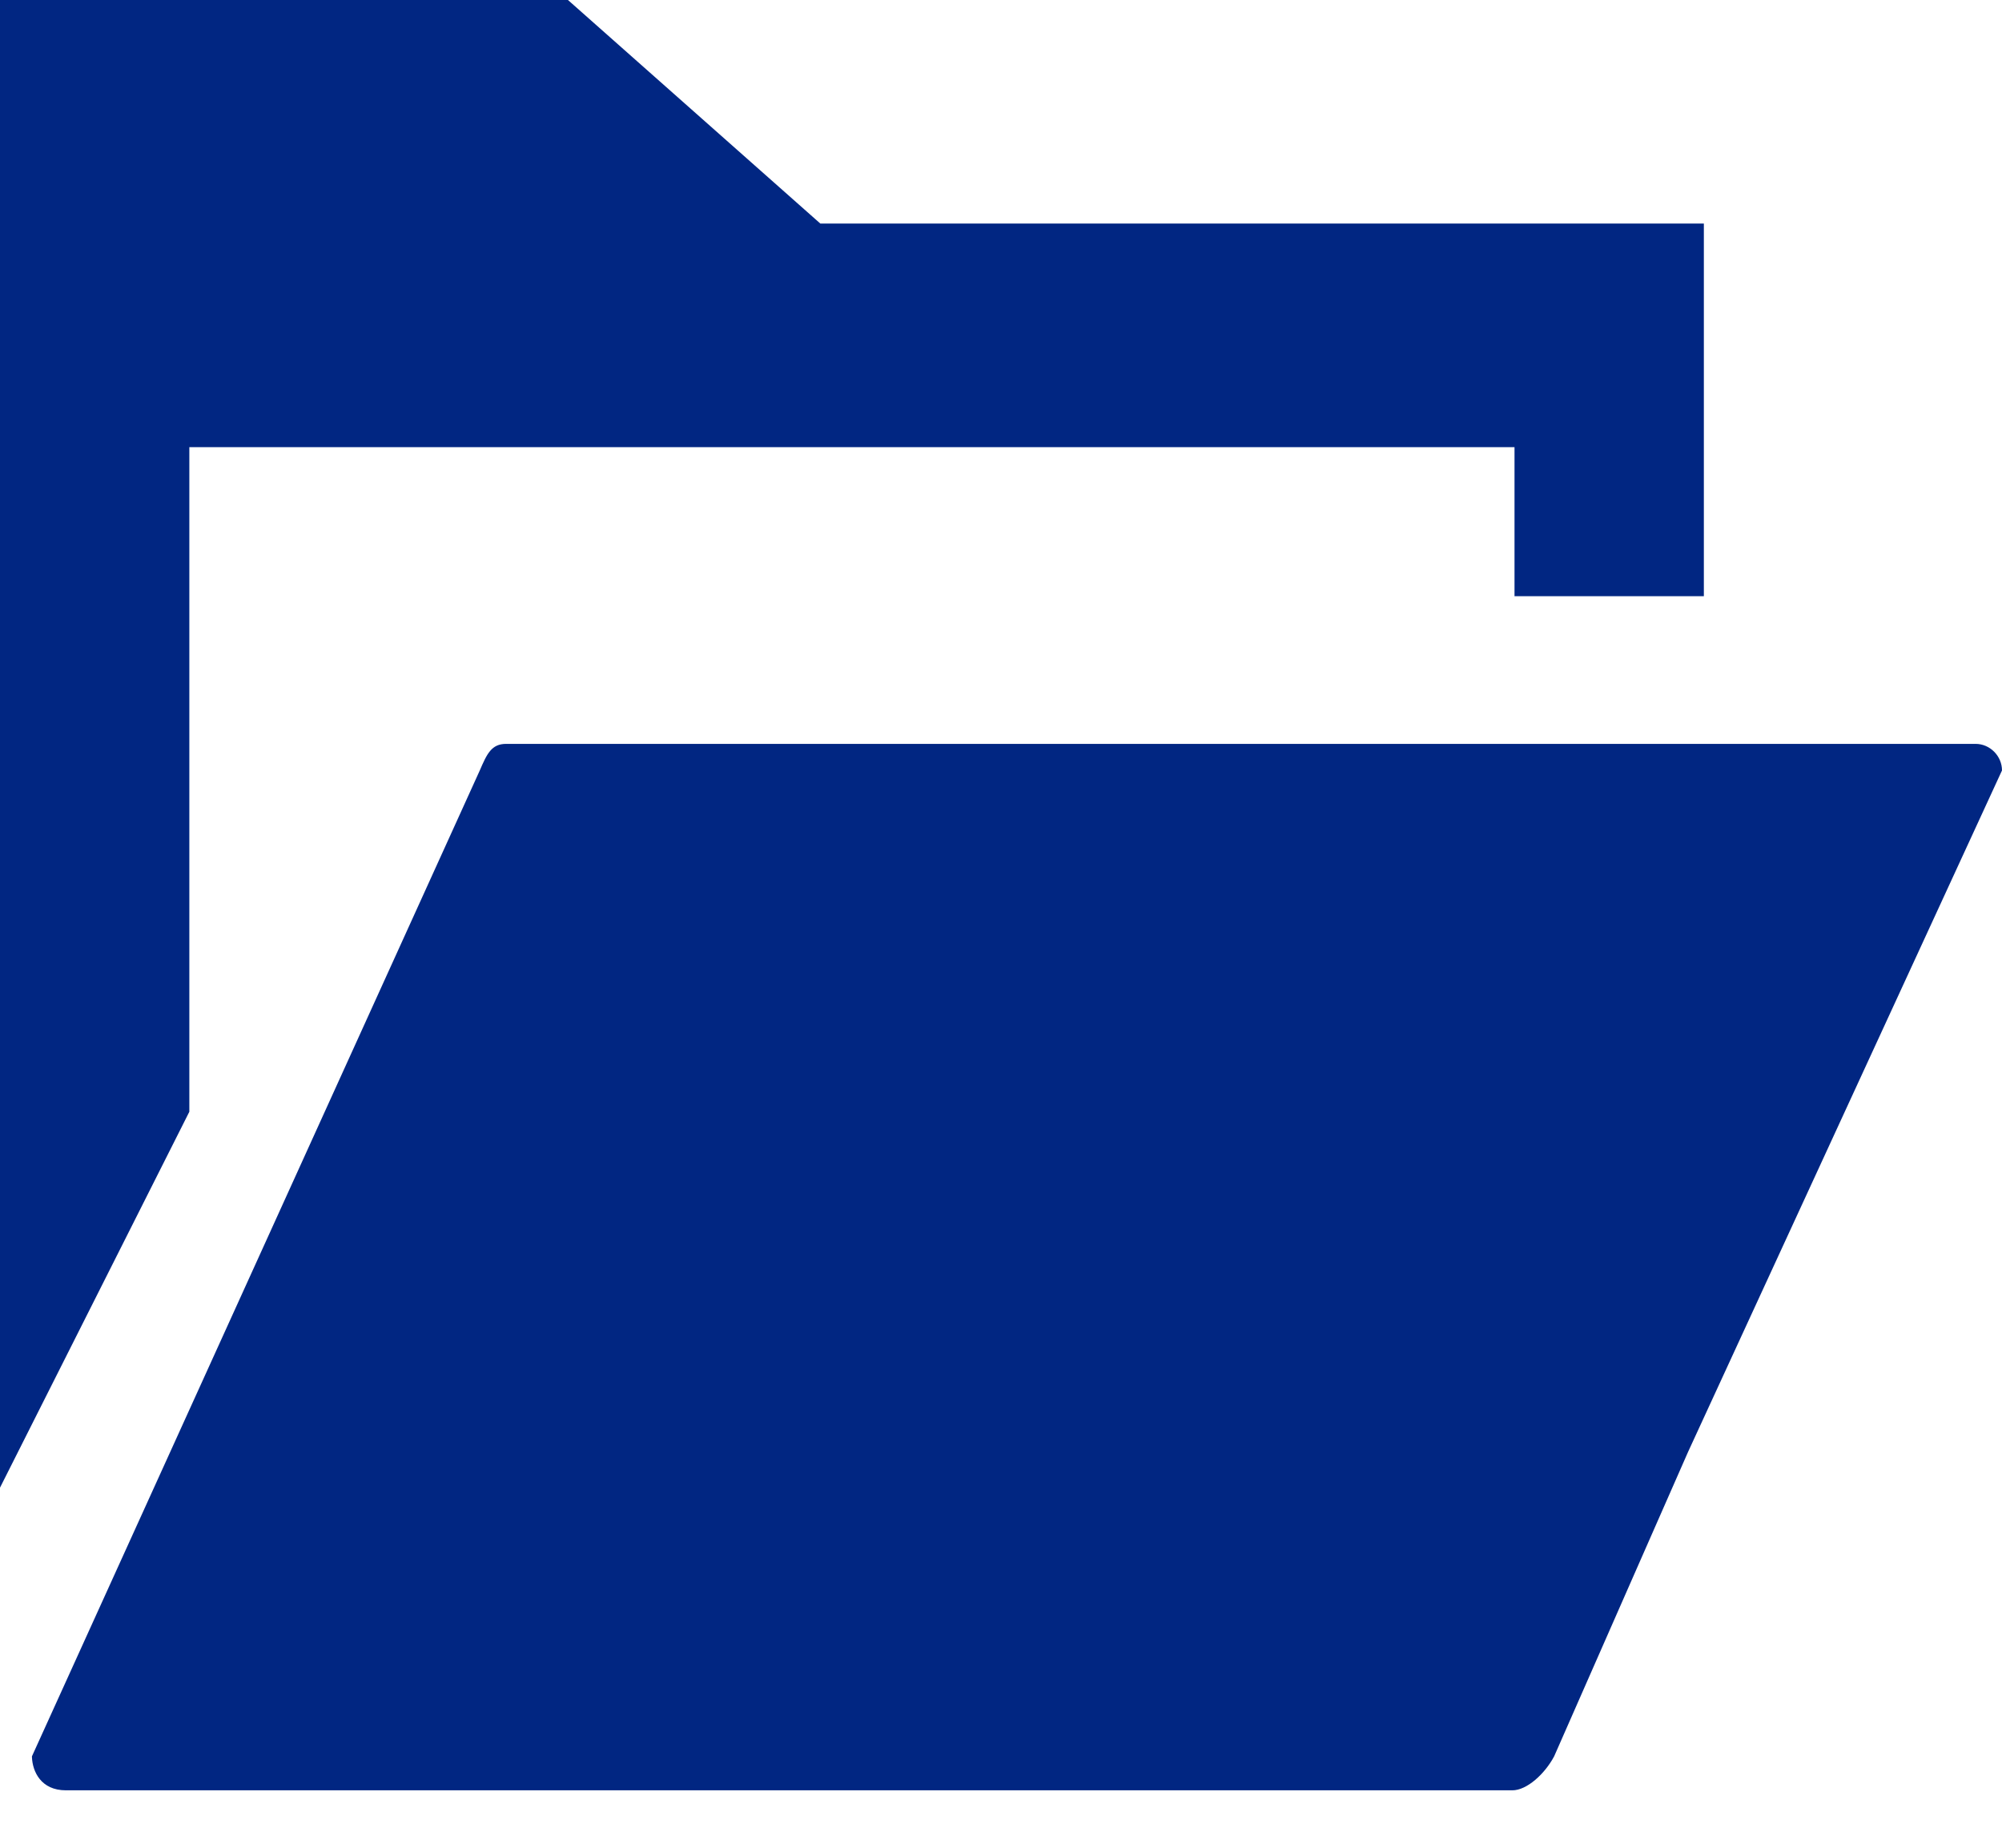 <svg width="26" height="24" viewBox="0 0 26 24" fill="none" xmlns="http://www.w3.org/2000/svg">
<path d="M10.654 2.904L7.376 0H0V2.616V3.021V19.323L2.459 14.44V5.808H19.669V7.744H22.128V2.904H10.654Z" fill="#012682"/>
<path d="M26 10.007L21.924 18.856L20.184 22.812C20.062 23.042 19.829 23.254 19.641 23.254H0.856C0.531 23.254 0.422 23.009 0.415 22.823V22.82C0.415 22.816 0.415 22.816 0.415 22.812L6.231 10.007C6.324 9.791 6.383 9.662 6.573 9.662H25.657C25.845 9.662 26 9.821 26 10.007Z" fill="#012682"/>
</svg>
